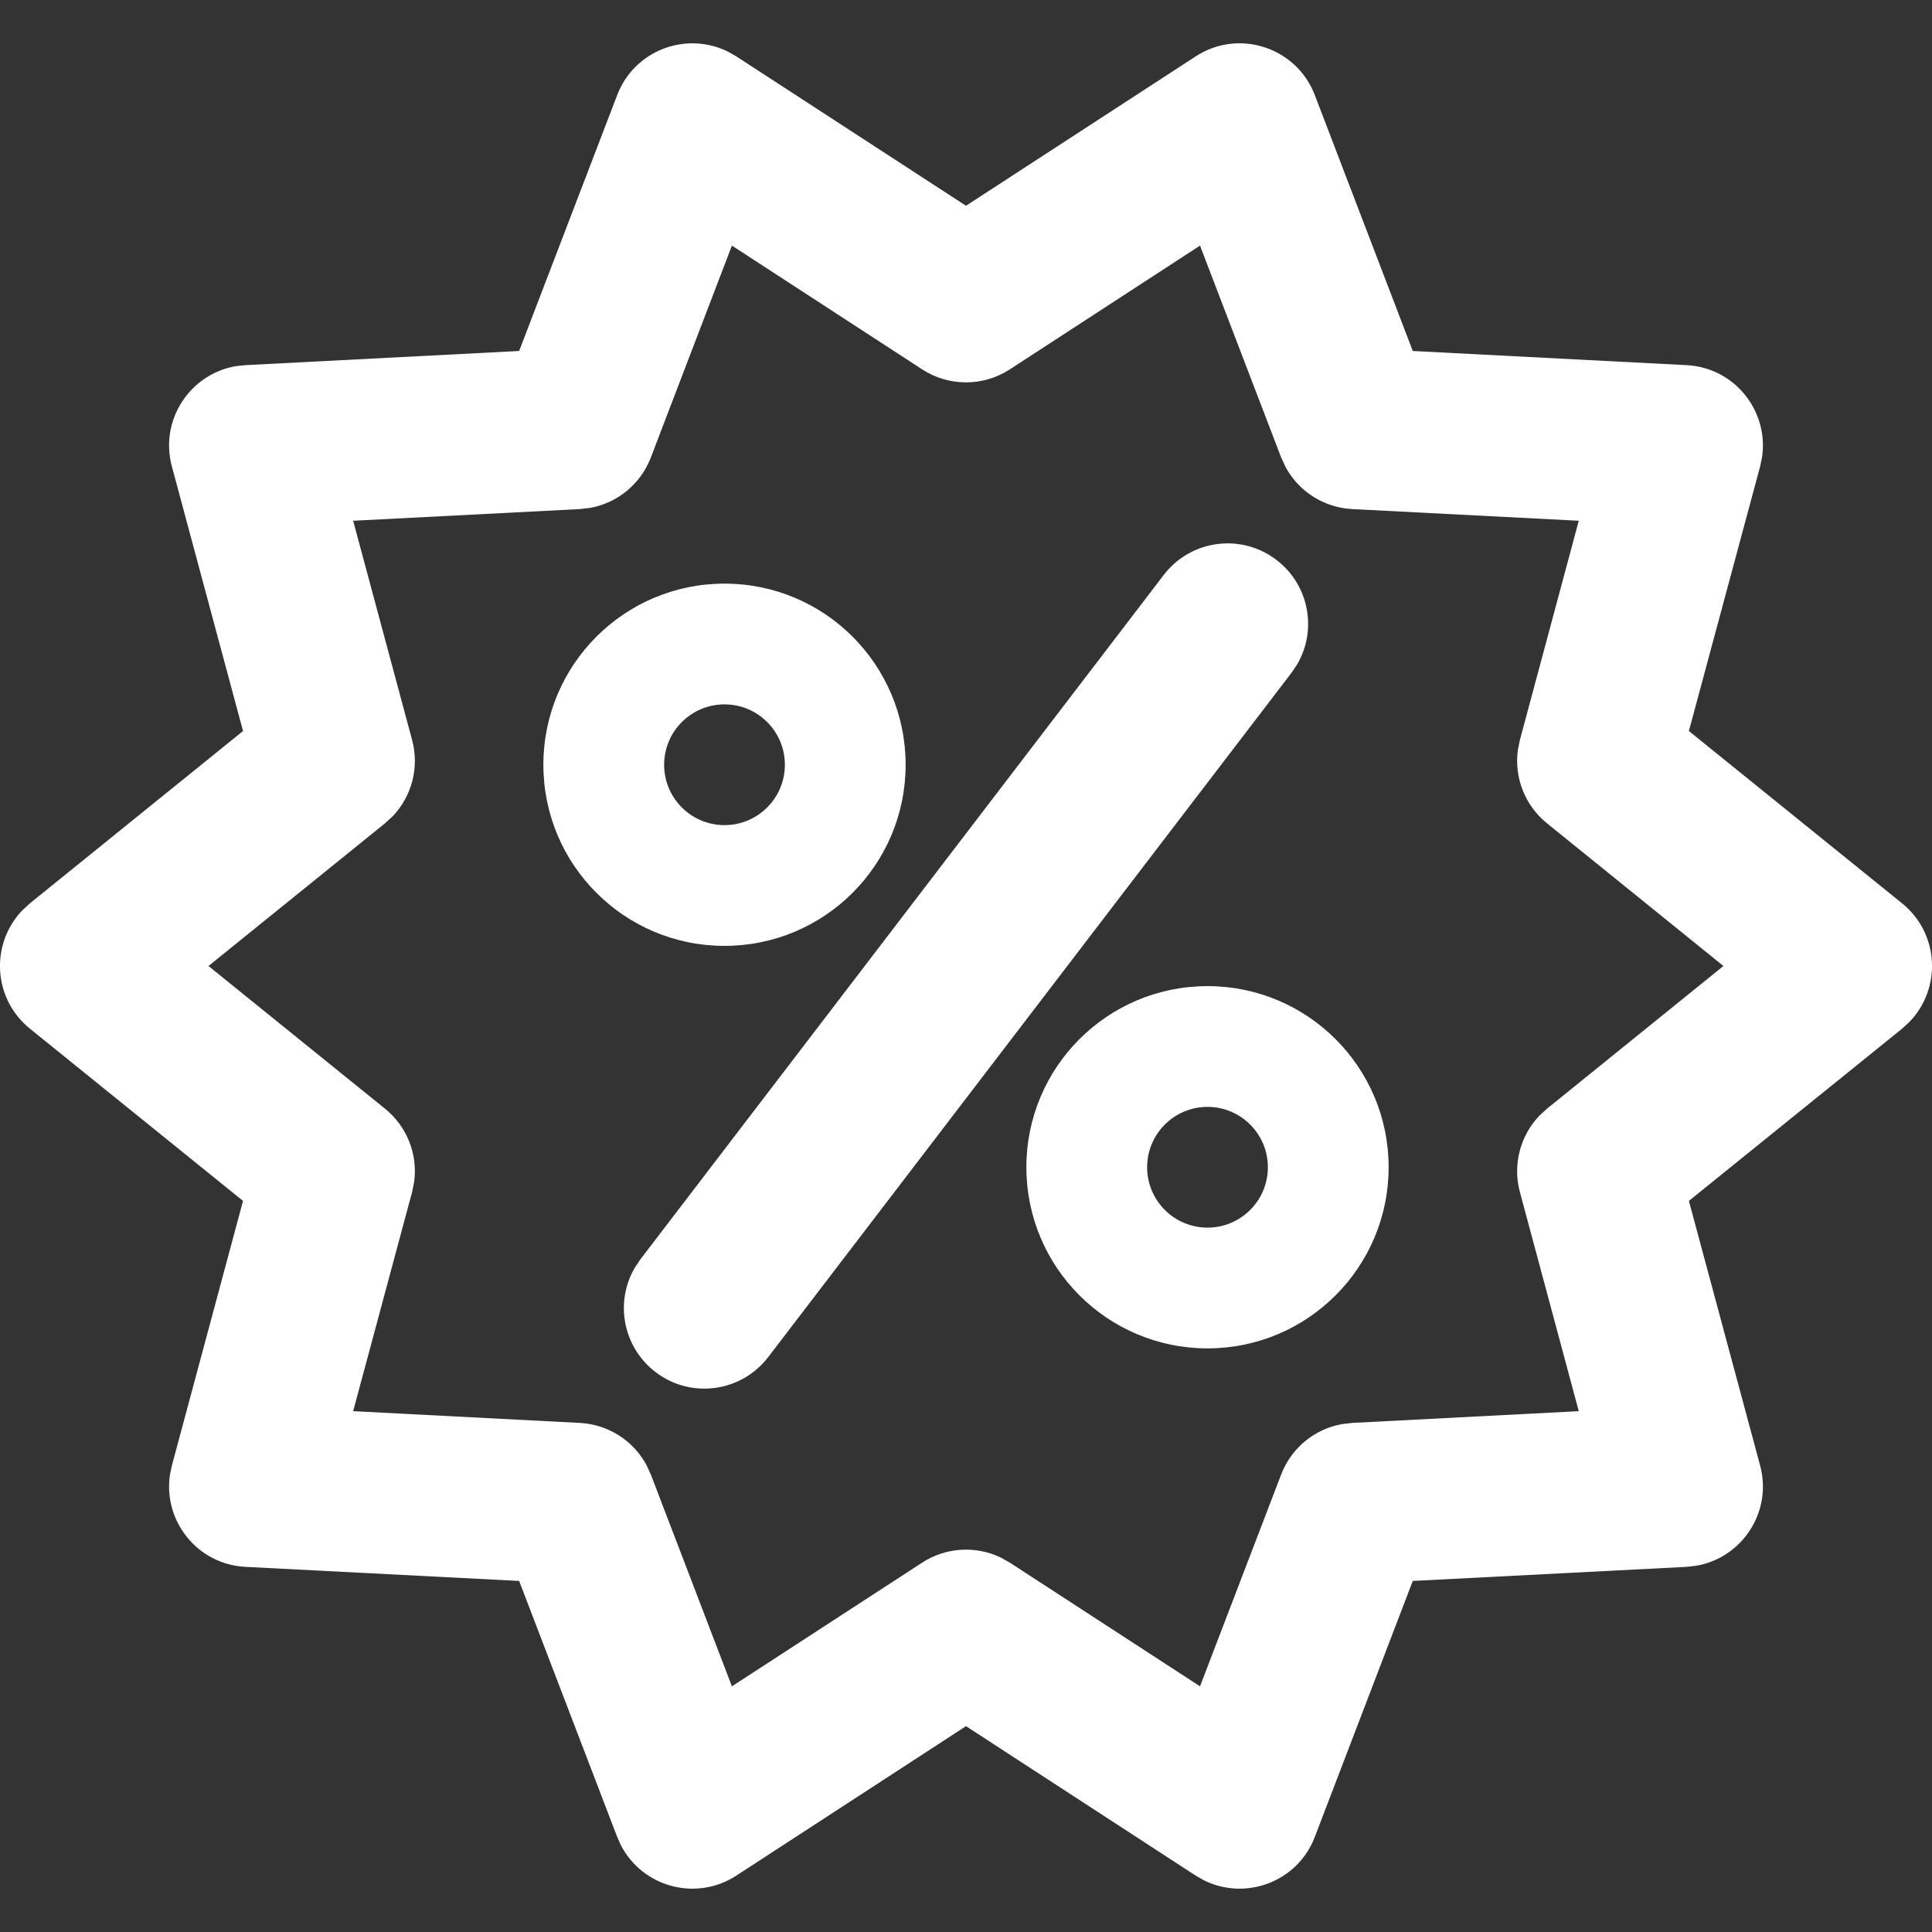 <svg width="40" height="40" viewBox="0 0 24 24" fill="none" xmlns="http://www.w3.org/2000/svg">
<rect x="0" y="0" width="24" height="24" fill="#333333" stroke="none"/>
<g id="Type=Percent">
<path id="Combined Shape" fill-rule="evenodd" clip-rule="evenodd" d="M12 2.556L9.146 0.7L9.044 0.642C8.525 0.384 7.88 0.623 7.667 1.181L6.449 4.36L3.049 4.536L2.932 4.548C2.36 4.645 1.98 5.218 2.135 5.794L3.019 9.081L0.371 11.222L0.279 11.307C-0.122 11.722 -0.091 12.404 0.371 12.778L3.019 14.918L2.135 18.206L2.111 18.321C2.026 18.895 2.453 19.434 3.049 19.464L6.449 19.639L7.667 22.819L7.715 22.926C7.984 23.441 8.646 23.625 9.146 23.3L12 21.443L14.854 23.3L14.956 23.358C15.475 23.616 16.12 23.377 16.333 22.819L17.55 19.639L20.951 19.464L21.067 19.451C21.64 19.355 22.02 18.782 21.865 18.206L20.98 14.918L23.629 12.778L23.721 12.693C24.122 12.278 24.091 11.596 23.629 11.222L20.98 9.081L21.865 5.794L21.889 5.679C21.974 5.105 21.547 4.566 20.951 4.536L17.55 4.36L16.333 1.181C16.105 0.586 15.387 0.353 14.854 0.7L12 2.556ZM14.907 3.051L15.915 5.683L15.97 5.802C16.134 6.106 16.447 6.306 16.798 6.324L19.612 6.469L18.881 9.191L18.855 9.319C18.809 9.661 18.944 10.007 19.218 10.228L21.409 12L19.218 13.772L19.122 13.86C18.884 14.11 18.789 14.47 18.881 14.809L19.612 17.53L16.798 17.676L16.668 17.691C16.328 17.753 16.041 17.988 15.915 18.317L14.907 20.948L12.545 19.412L12.431 19.348C12.12 19.199 11.749 19.22 11.455 19.412L9.092 20.948L8.085 18.317L8.03 18.198C7.866 17.894 7.553 17.694 7.202 17.676L4.387 17.53L5.119 14.809L5.145 14.681C5.191 14.339 5.056 13.993 4.782 13.772L2.59 12L4.782 10.228L4.878 10.14C5.117 9.89 5.211 9.53 5.119 9.191L4.387 6.469L7.202 6.324L7.332 6.309C7.672 6.247 7.959 6.012 8.085 5.683L9.092 3.051L11.455 4.588C11.786 4.804 12.214 4.804 12.545 4.588L14.907 3.051ZM15.857 6.956C15.419 6.62 14.791 6.704 14.456 7.143L7.956 15.643L7.886 15.747C7.635 16.176 7.738 16.735 8.143 17.044C8.581 17.38 9.209 17.296 9.544 16.857L16.044 8.357L16.114 8.253C16.365 7.824 16.262 7.265 15.857 6.956ZM9 7.25C7.757 7.25 6.75 8.257 6.75 9.5C6.75 10.743 7.757 11.75 9 11.75C10.243 11.75 11.25 10.743 11.25 9.5C11.25 8.257 10.243 7.25 9 7.25ZM9 8.75C9.414 8.75 9.75 9.086 9.75 9.5C9.75 9.914 9.414 10.25 9 10.25C8.586 10.25 8.25 9.914 8.25 9.5C8.25 9.086 8.586 8.75 9 8.75ZM12.75 14.5C12.75 13.257 13.757 12.25 15 12.25C16.243 12.25 17.25 13.257 17.25 14.5C17.25 15.743 16.243 16.75 15 16.75C13.757 16.75 12.75 15.743 12.75 14.5ZM15.75 14.5C15.75 14.086 15.414 13.75 15 13.75C14.586 13.75 14.25 14.086 14.25 14.5C14.25 14.914 14.586 15.25 15 15.25C15.414 15.25 15.75 14.914 15.75 14.5Z" fill="#FFFFFF"/>
</g>
</svg>
